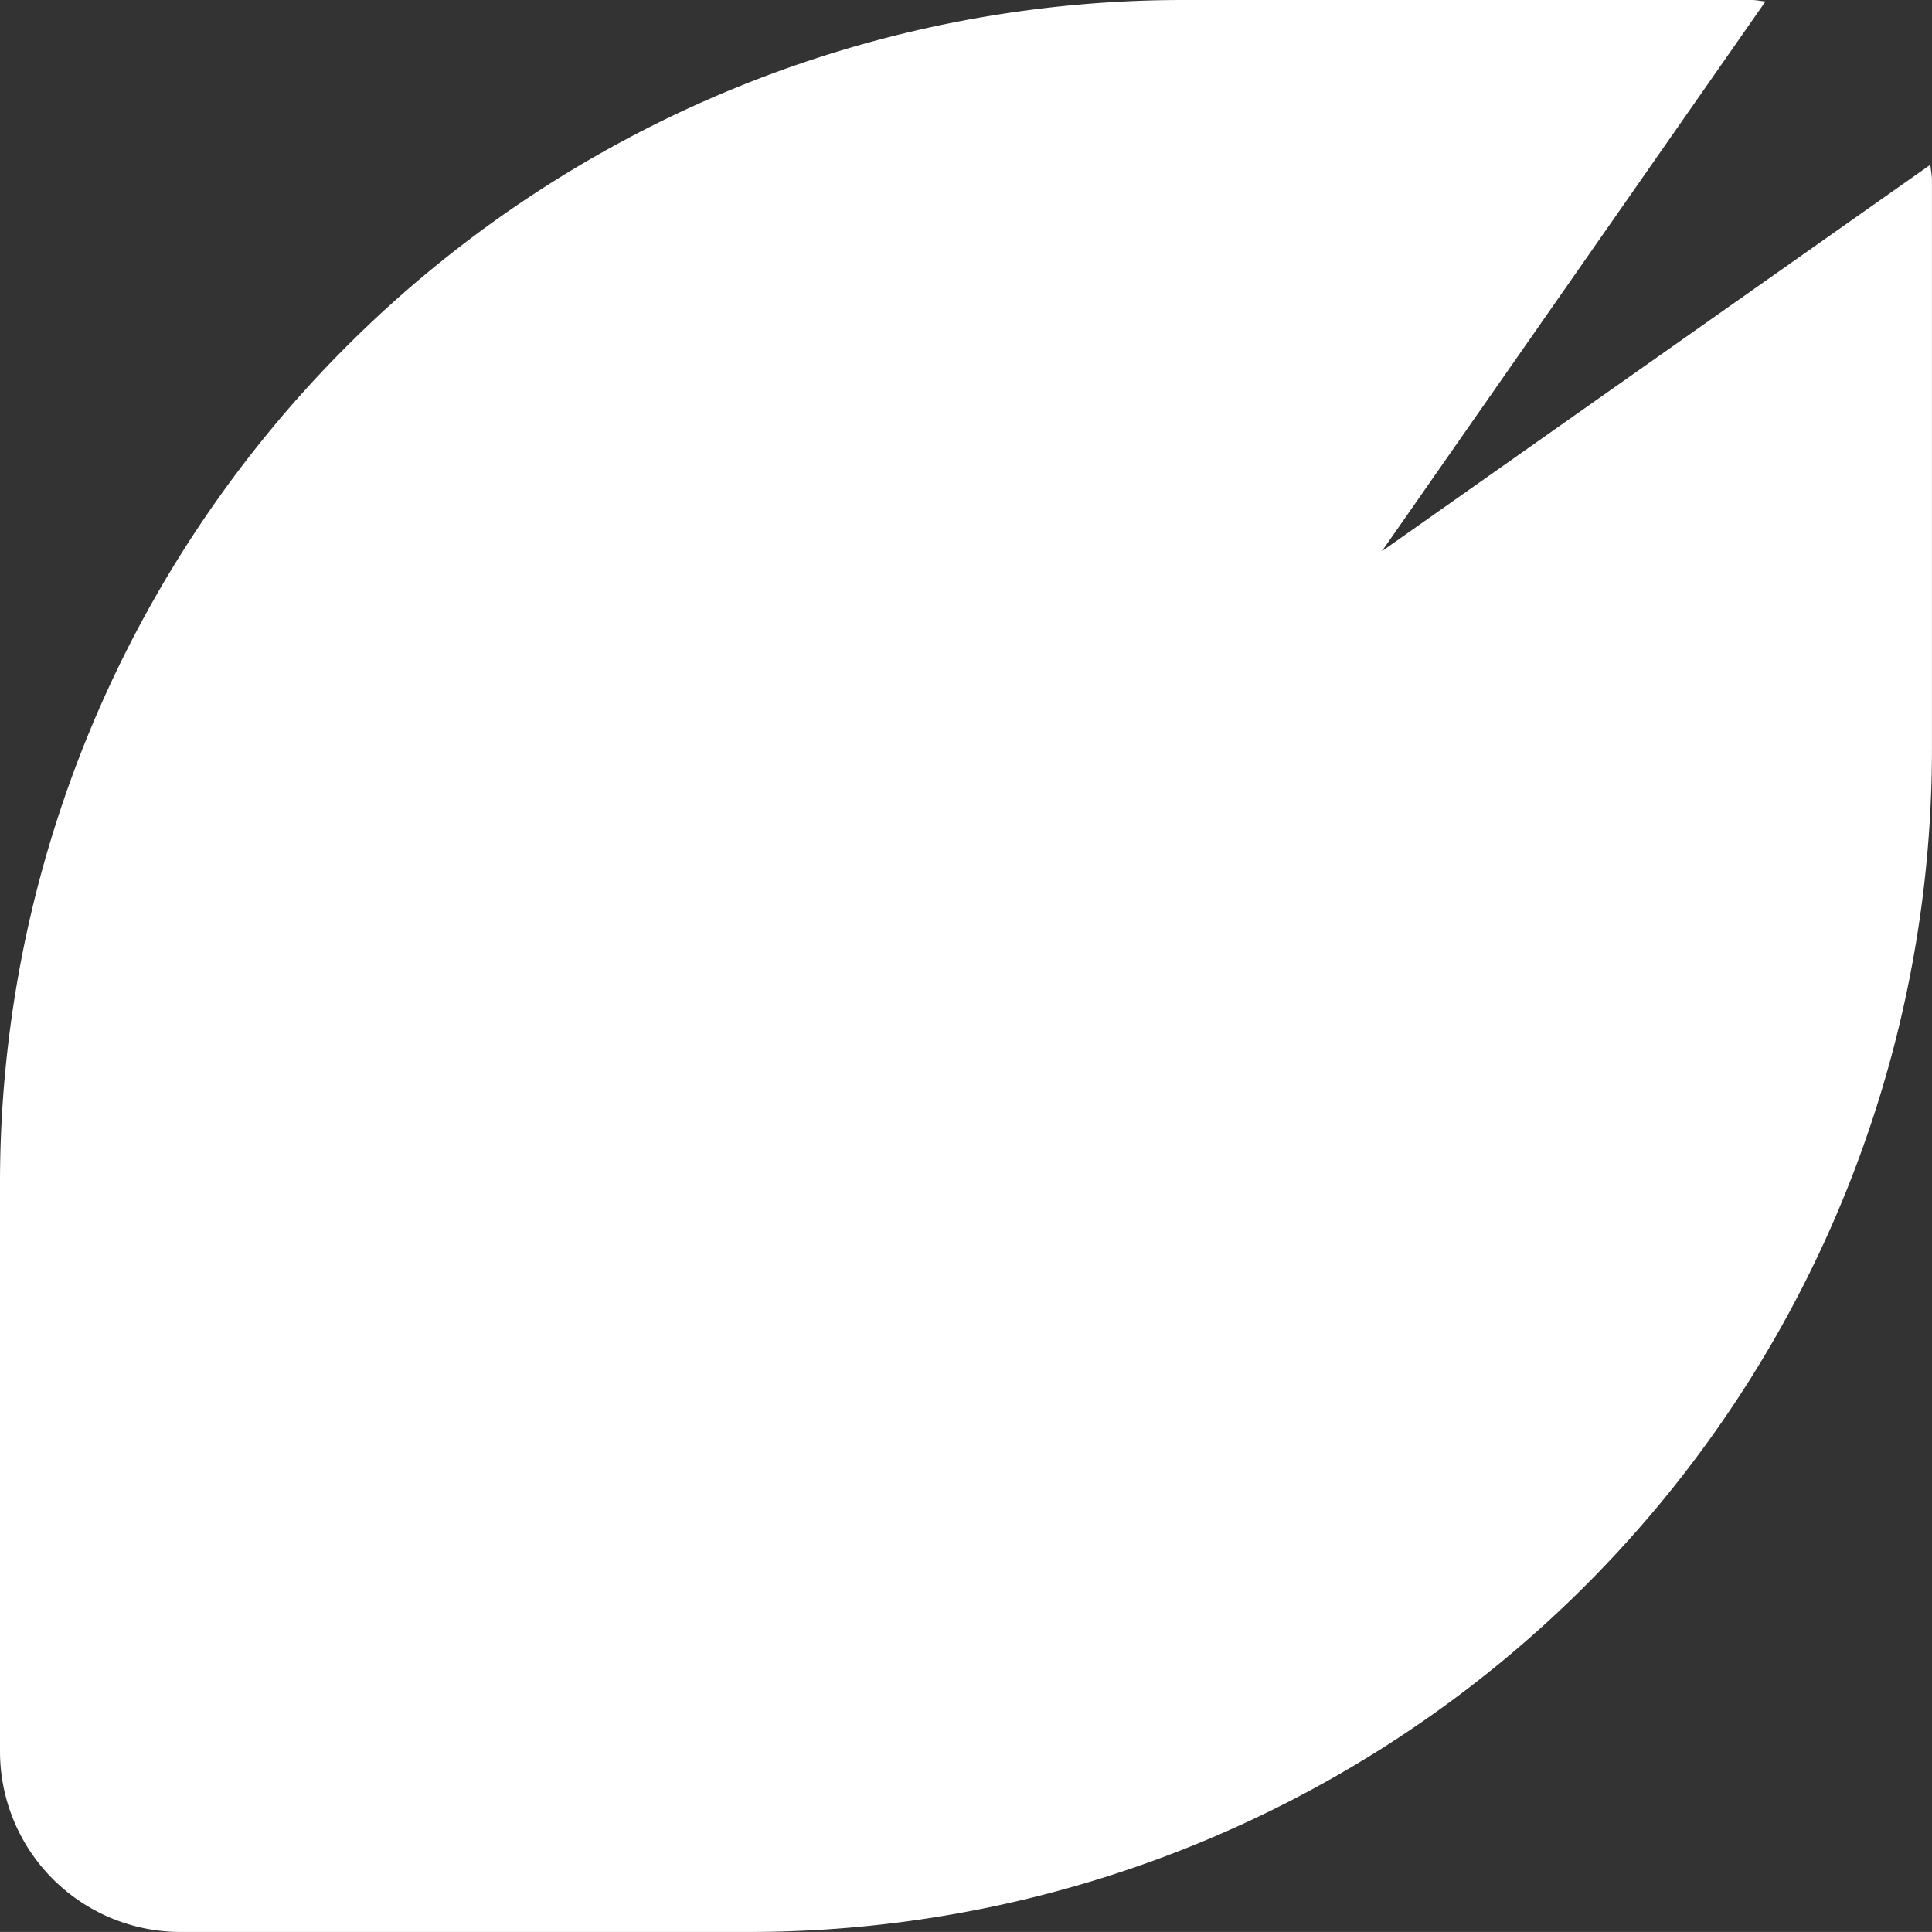 <svg xmlns="http://www.w3.org/2000/svg" xmlns:xlink="http://www.w3.org/1999/xlink" width="47.488" height="47.487" viewBox="0 0 47.488 47.487">
  <rect x="0" y="0" width="47.488" height="47.487" fill="#333333" stroke="none"/>
  <defs>
    <clipPath id="clip-path">
      <path id="Tracé_35" data-name="Tracé 35" d="M47.488,0H0V47.487H47.488Z" transform="translate(0 0)" fill="#FFF"/>
    </clipPath>
  </defs>
  <g id="Groupe_275" data-name="Groupe 275" transform="translate(0)" opacity="1" style="isolation: isolate">
    <g id="Groupe_57" data-name="Groupe 57" transform="translate(0 0)" clip-path="url(#clip-path)">
      <g id="Groupe_56" data-name="Groupe 56" transform="translate(0 0)">
        <path id="Tracé_34" data-name="Tracé 34" d="M33.966,13.549l13.482-9.5c.011.129.039.253.039.385V18.412A29.076,29.076,0,0,1,18.412,47.487H4.437A4.438,4.438,0,0,1,0,43.05V29.076A29.076,29.076,0,0,1,29.076,0H43.05c.118,0,.23.026.345.035Z" transform="translate(0 0)" fill="#FFF"/>
      </g>
    </g>
  </g>
</svg>
